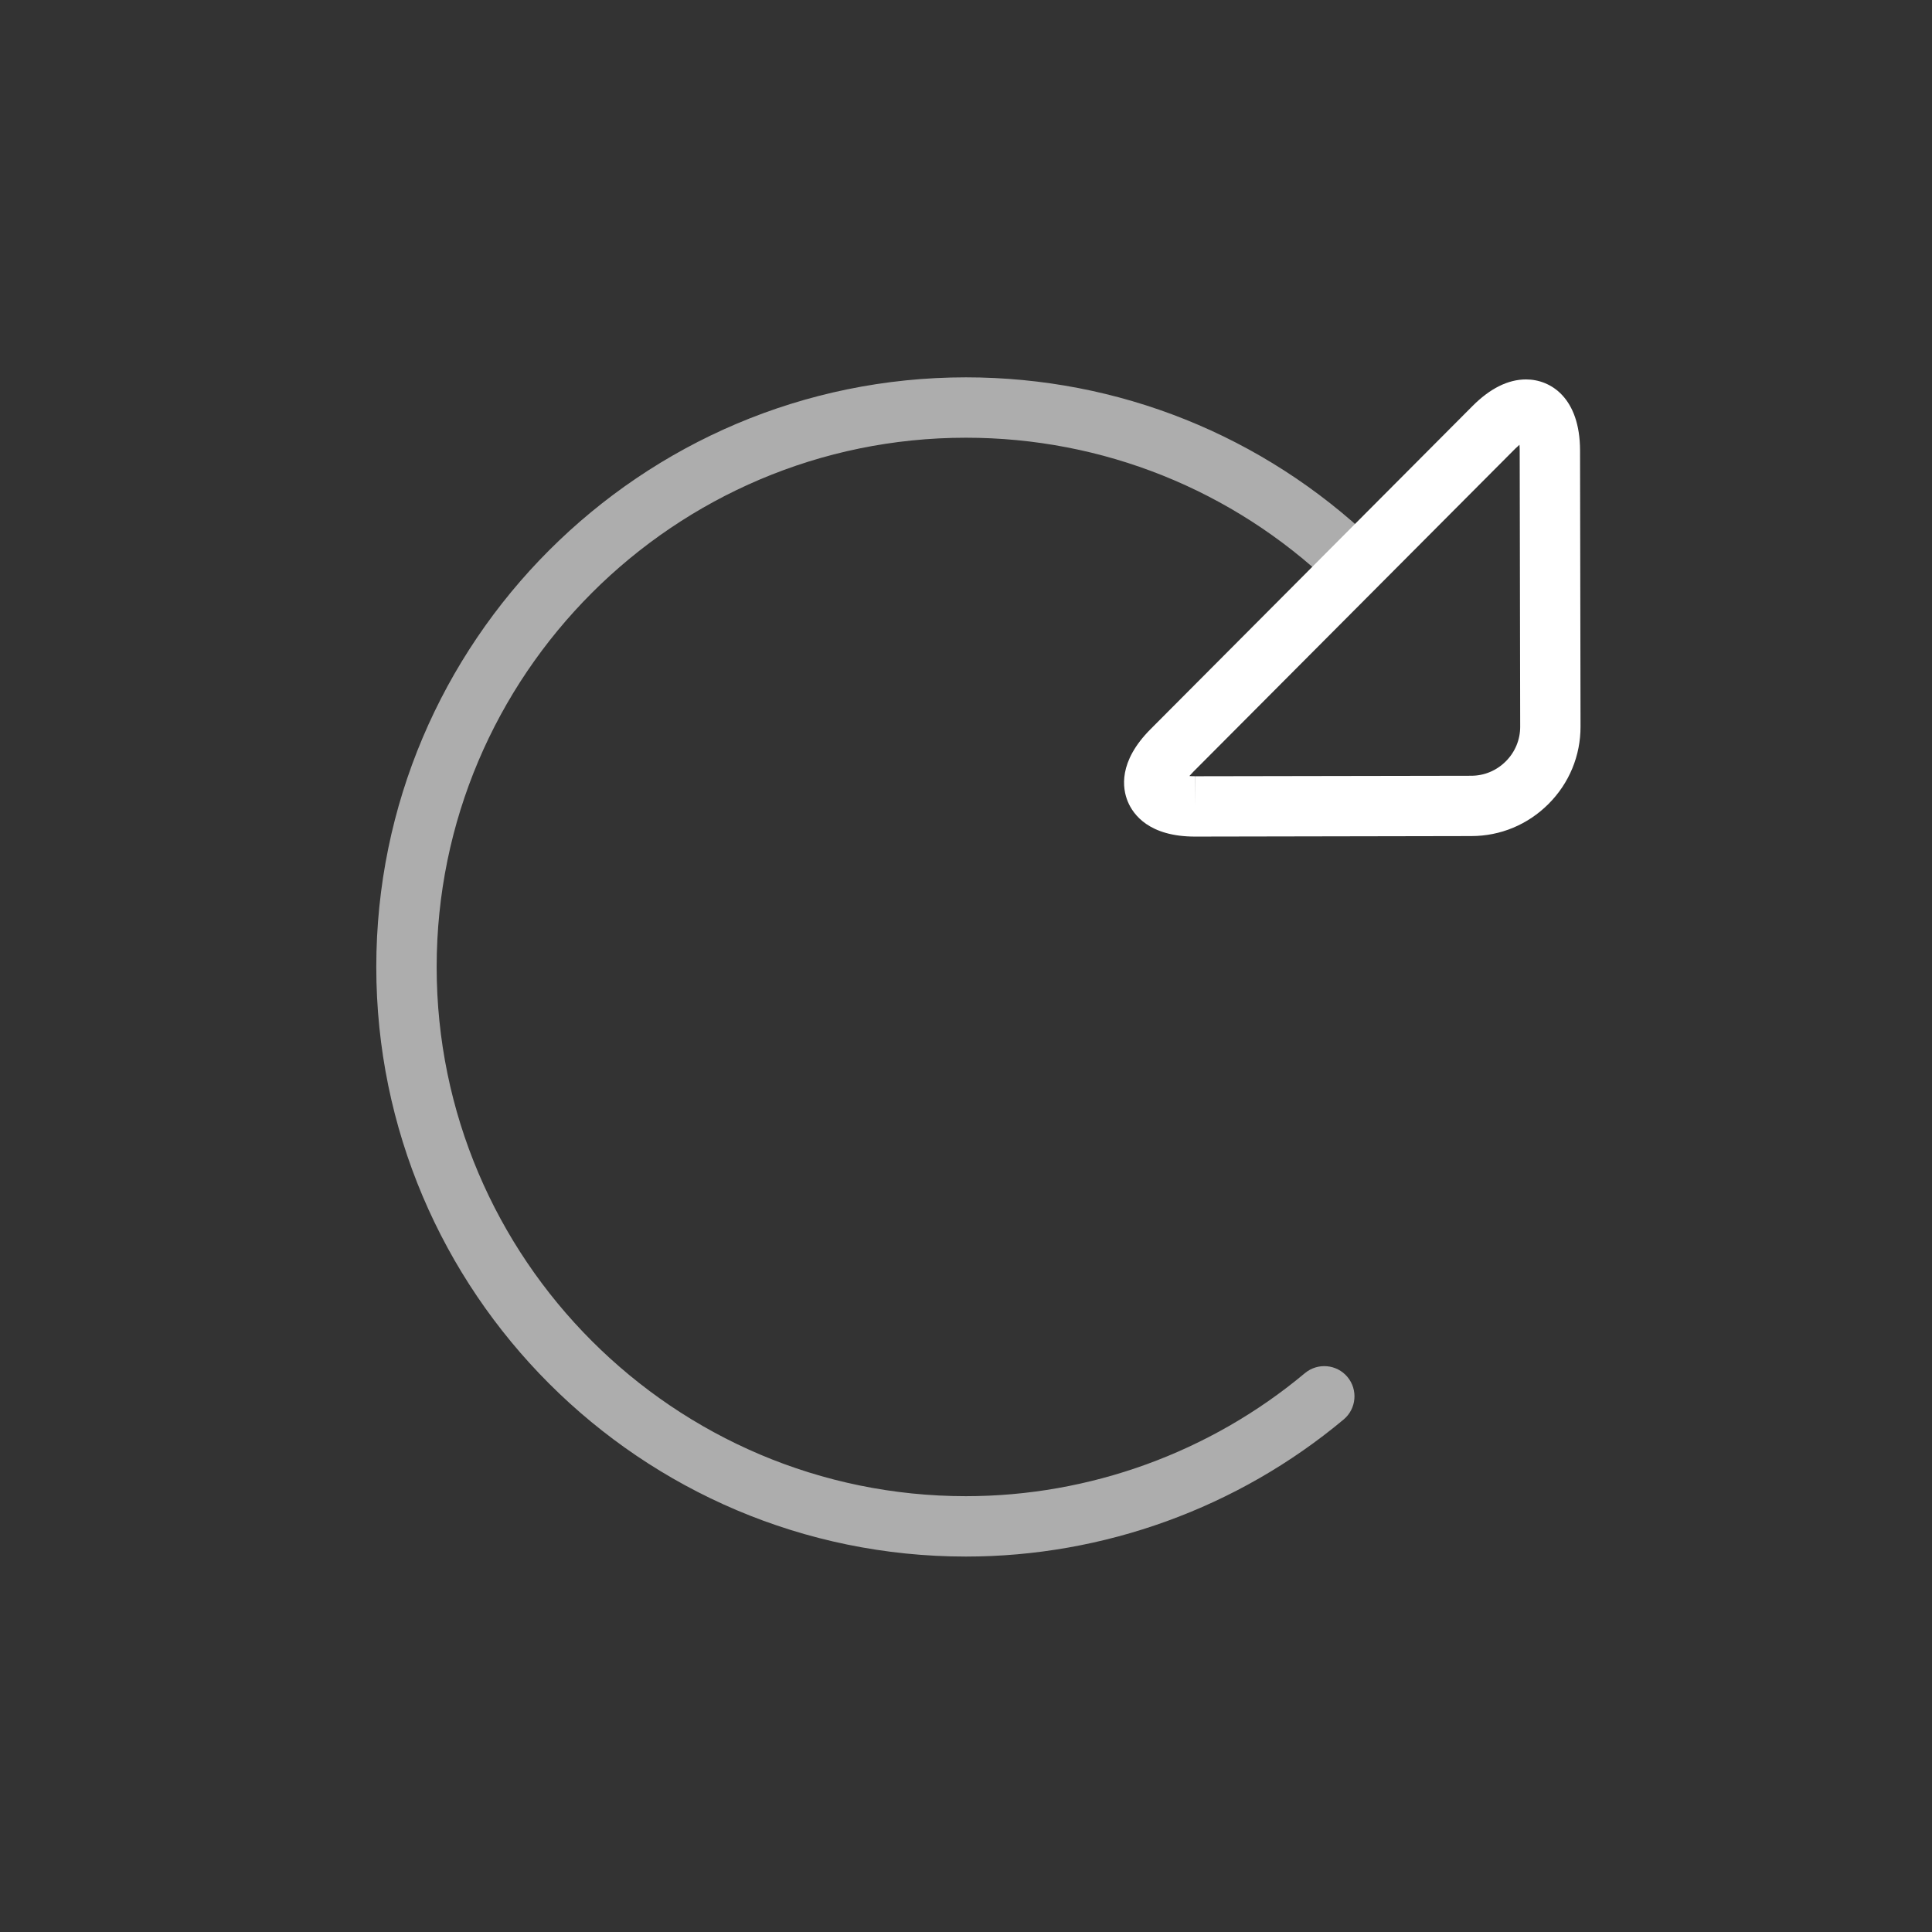 <?xml version="1.0" encoding="iso-8859-1"?>
<!-- Generator: Adobe Illustrator 17.0.1, SVG Export Plug-In . SVG Version: 6.00 Build 0)  -->
<!DOCTYPE svg PUBLIC "-//W3C//DTD SVG 1.1//EN" "http://www.w3.org/Graphics/SVG/1.1/DTD/svg11.dtd">
<svg version="1.1" id="Layer_1" xmlns="http://www.w3.org/2000/svg" xmlns:xlink="http://www.w3.org/1999/xlink" x="0px" y="0px"
	 width="64px" height="64px" viewBox="0 0 64 64" style="enable-background:new 0 0 64 64;" xml:space="preserve">
<rect x="0" y="0" width="64" height="64" fill="#333333" stroke="none"/>
<g id="icon-m-refresh">
	<rect id="icon-m-refresh_1_" style="opacity:0;fill:#FFFFFF;" width="64" height="64"/>
	<path style="opacity:0.6;fill:#FFFFFF;" d="M31.997,51.563c-10.77,0-19.532-8.762-19.532-19.53
		c0-10.771,8.762-19.533,19.532-19.533c5.048,0,9.838,1.92,13.489,5.406c0.399,0.381,0.414,1.014,0.033,1.414
		c-0.382,0.4-1.015,0.415-1.414,0.033c-3.277-3.129-7.578-4.853-12.108-4.853c-9.667,0-17.532,7.865-17.532,17.533
		c0,9.666,7.865,17.53,17.532,17.53c4.098,0,8.086-1.447,11.23-4.076c0.426-0.354,1.056-0.296,1.409,0.126
		c0.354,0.424,0.298,1.055-0.126,1.409C41.006,49.951,36.563,51.563,31.997,51.563z"/>
	<path style="fill:#FFFFFF;" d="M39.586,27.713c-1.518,0-2.046-0.726-2.226-1.159s-0.321-1.321,0.753-2.399l10.665-10.704
		c0.583-0.585,1.18-0.882,1.774-0.882c0.823,0,1.785,0.615,1.789,2.35l0.016,9.15c0.002,0.964-0.374,1.874-1.058,2.56
		c-0.685,0.687-1.593,1.066-2.557,1.067L39.586,27.713z M39.4,25.707c0.054,0.004,0.115,0.007,0.186,0.007v1l0.004-1l9.149-0.016
		c0.431-0.001,0.836-0.171,1.144-0.479c0.307-0.308,0.476-0.715,0.475-1.145l-0.016-9.15c0-0.073-0.003-0.136-0.008-0.19
		c-0.041,0.035-0.088,0.078-0.14,0.129L39.529,25.567C39.479,25.618,39.436,25.665,39.4,25.707z"/>
</g>
</svg>
